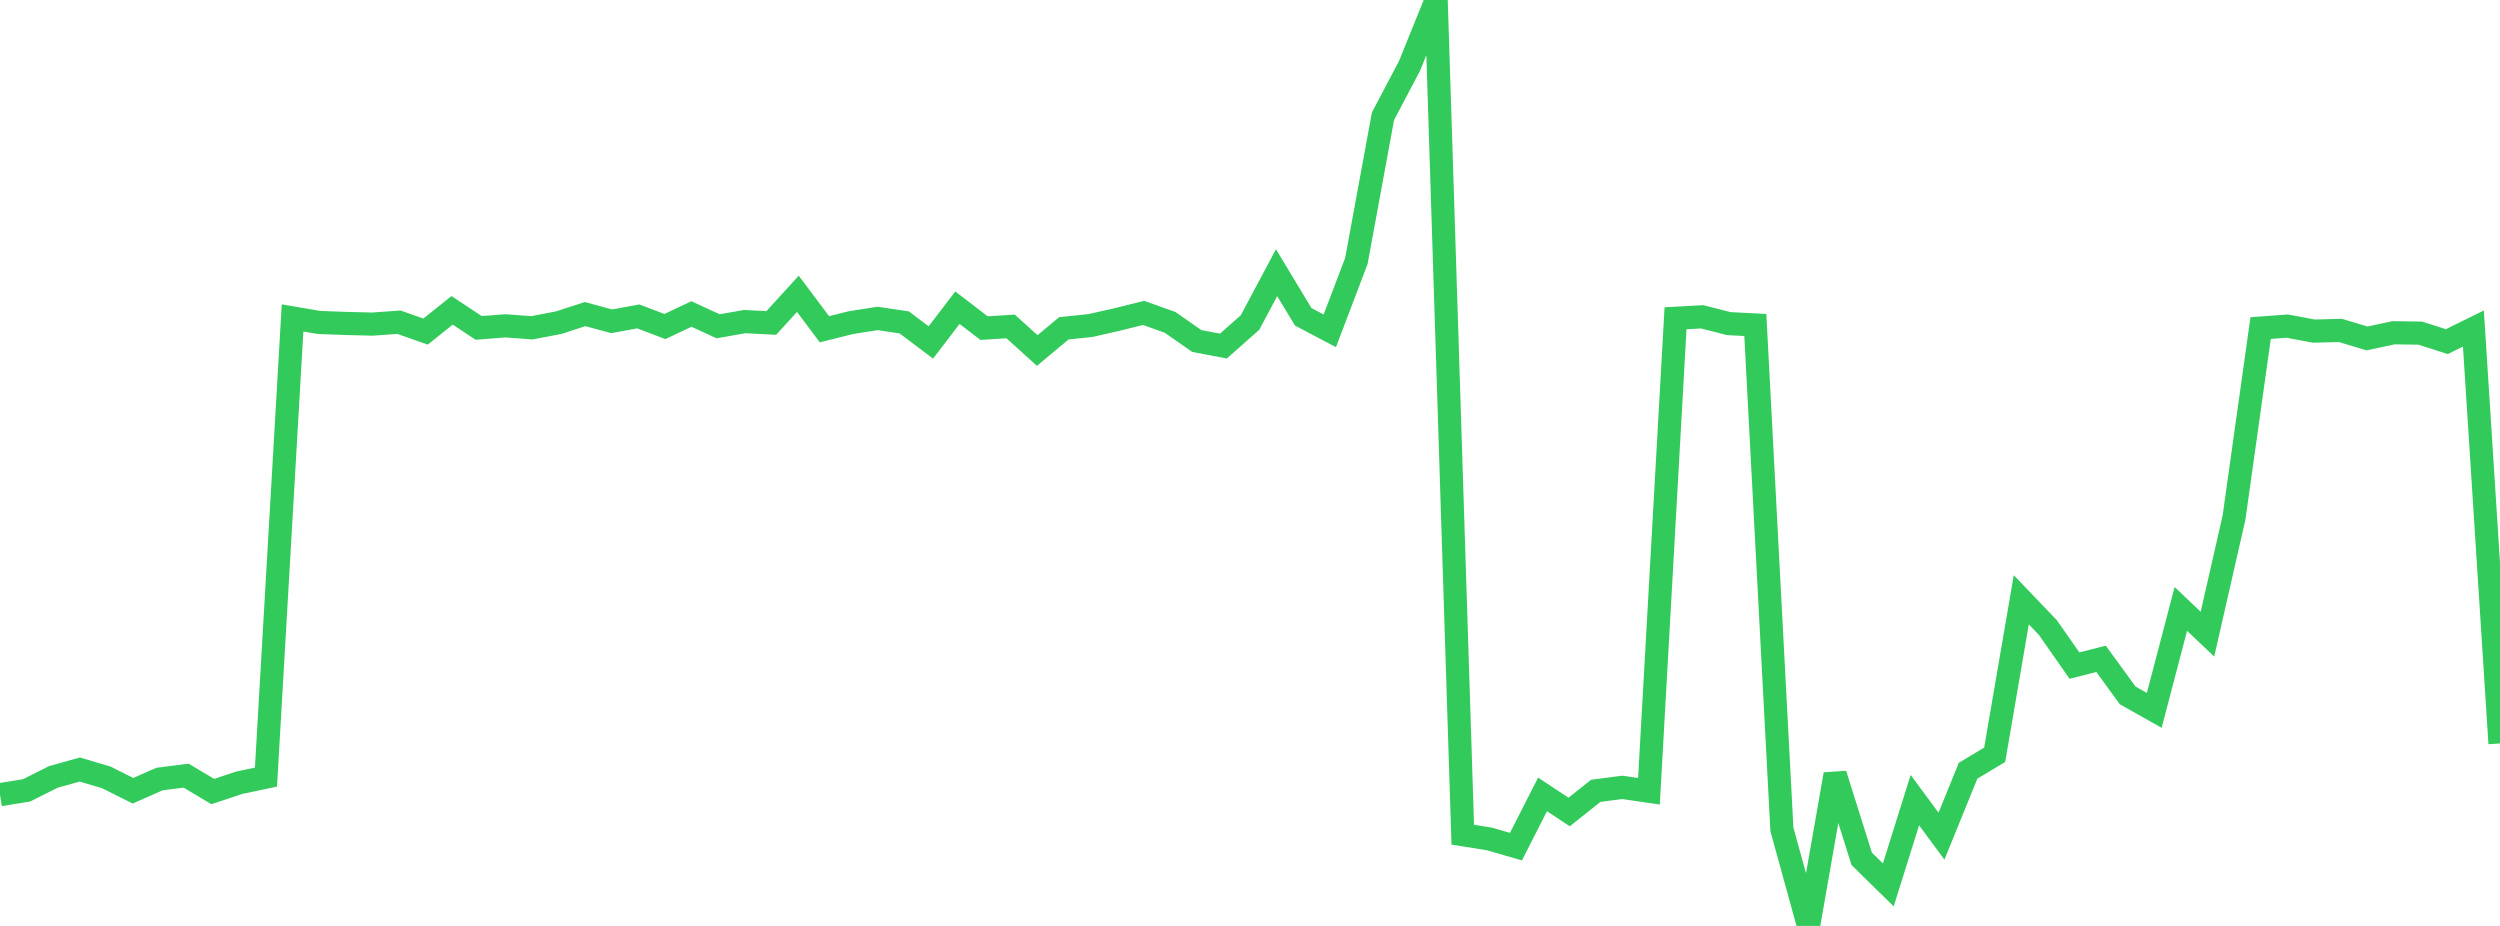 <?xml version="1.0" standalone="no"?>
<!DOCTYPE svg PUBLIC "-//W3C//DTD SVG 1.1//EN" "http://www.w3.org/Graphics/SVG/1.1/DTD/svg11.dtd">

<svg width="135" height="50" viewBox="0 0 135 50" preserveAspectRatio="none" 
  xmlns="http://www.w3.org/2000/svg"
  xmlns:xlink="http://www.w3.org/1999/xlink">


<polyline points="0.0, 42.912 1.436, 42.68 2.872, 41.957 4.309, 41.554 5.745, 41.981 7.181, 42.7 8.617, 42.068 10.053, 41.885 11.489, 42.744 12.926, 42.266 14.362, 41.964 15.798, 17.169 17.234, 17.413 18.67, 17.466 20.106, 17.502 21.543, 17.399 22.979, 17.905 24.415, 16.759 25.851, 17.708 27.287, 17.594 28.723, 17.701 30.16, 17.426 31.596, 16.962 33.032, 17.35 34.468, 17.086 35.904, 17.633 37.34, 16.956 38.777, 17.619 40.213, 17.366 41.649, 17.44 43.085, 15.866 44.521, 17.78 45.957, 17.42 47.394, 17.196 48.83, 17.41 50.266, 18.493 51.702, 16.616 53.138, 17.718 54.574, 17.628 56.011, 18.928 57.447, 17.729 58.883, 17.579 60.319, 17.254 61.755, 16.896 63.191, 17.412 64.628, 18.415 66.064, 18.688 67.5, 17.418 68.936, 14.724 70.372, 17.106 71.809, 17.865 73.245, 14.089 74.681, 6.277 76.117, 3.551 77.553, 0.0 78.989, 45.073 80.426, 45.302 81.862, 45.718 83.298, 42.898 84.734, 43.848 86.17, 42.705 87.606, 42.518 89.043, 42.728 90.479, 17.187 91.915, 17.108 93.351, 17.475 94.787, 17.549 96.223, 44.787 97.66, 50.0 99.096, 41.811 100.532, 46.377 101.968, 47.784 103.404, 43.207 104.84, 45.153 106.277, 41.619 107.713, 40.758 109.149, 32.388 110.585, 33.888 112.021, 35.943 113.457, 35.576 114.894, 37.551 116.33, 38.36 117.766, 32.881 119.202, 34.246 120.638, 27.945 122.074, 17.716 123.511, 17.61 124.947, 17.879 126.383, 17.844 127.819, 18.275 129.255, 17.969 130.691, 17.989 132.128, 18.448 133.564, 17.74 135.0, 40.147" fill="none" stroke="#32ca5b" stroke-width="1.25"/>

</svg>